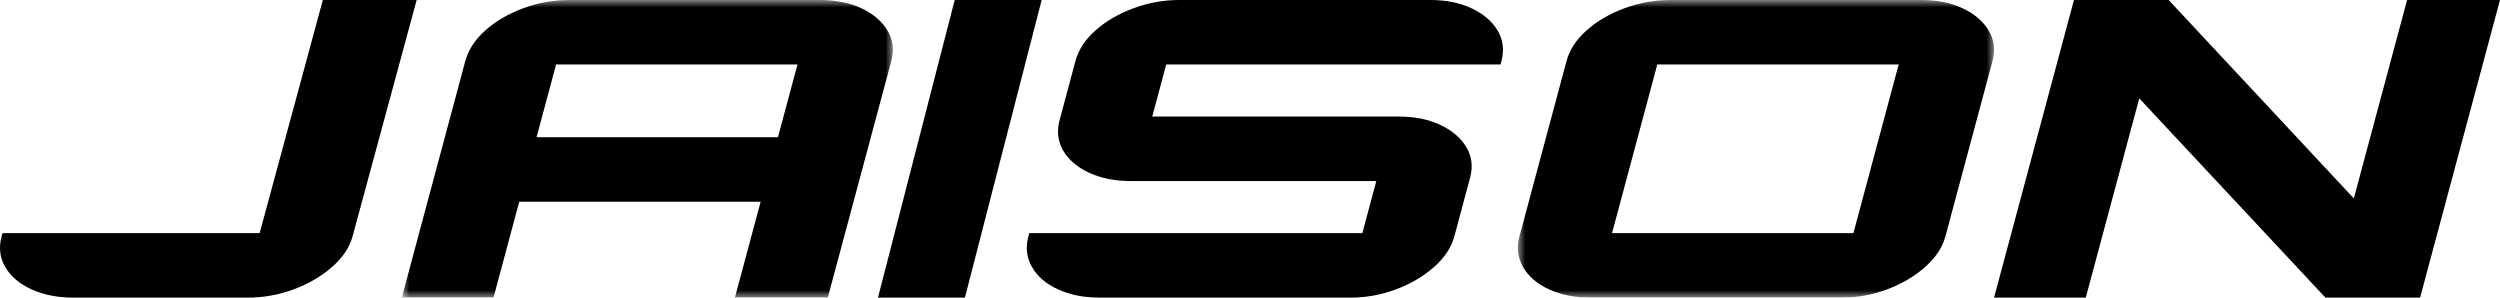 <?xml version="1.0" encoding="UTF-8"?>
<svg width="168px" height="20px" viewBox="0 0 168 20" version="1.1" xmlns="http://www.w3.org/2000/svg" xmlns:xlink="http://www.w3.org/1999/xlink">
    <title>Logo Schriftzug</title>
    <defs>
        <polygon id="path-1" points="0 0 33 0 33 20 0 20"></polygon>
        <polygon id="path-3" points="0 0 32 0 32 20 0 20"></polygon>
    </defs>
    <g id="Symbols" stroke="none" stroke-width="1" fill="none" fill-rule="evenodd">
        <g id="menu-/-light" transform="translate(-40, -70)">
            <g id="Logo-Schriftzug" transform="translate(40, 70)">
                <path d="M4.936,20 C3.865,20 2.924,19.815 2.115,19.444 C1.305,19.074 0.717,18.574 0.353,17.944 C-0.012,17.315 -0.094,16.63 0.107,15.889 L0.167,15.667 L6.392,15.667 L17.447,15.667 L21.695,0 L28,0 L23.691,15.889 C23.491,16.63 23.03,17.315 22.311,17.944 C21.591,18.574 20.733,19.074 19.735,19.444 C18.738,19.815 17.704,20 16.633,20 L4.936,20 Z" id="Fill-1" fill="#000000"></path>
                <g id="Group-5" transform="translate(27, 0)">
                    <mask id="mask-2" fill="white">
                        <use xlink:href="#path-1"></use>
                    </mask>
                    <g id="Clip-4"></g>
                    <path d="M25.278,9.222 L26.591,4.333 L10.369,4.333 L9.056,9.222 L25.278,9.222 Z M4.265,4.111 C4.469,3.352 4.919,2.662 5.616,2.042 C6.312,1.421 7.161,0.926 8.162,0.555 C9.162,0.185 10.193,0 11.253,0 L28.072,0 C29.159,0 30.096,0.185 30.885,0.555 C31.673,0.926 32.256,1.421 32.633,2.042 C33.01,2.662 33.097,3.352 32.893,4.111 L28.627,20 L22.385,20 L24.115,13.556 L7.893,13.556 L6.163,20 L0,20 L4.265,4.111 Z" id="Fill-3" fill="#000000" mask="url(#mask-2)"></path>
                </g>
                <polygon id="Fill-6" fill="#000000" points="59 20 64.157 0 70 0 64.843 20"></polygon>
                <path d="M73.886,20 C72.826,20 71.895,19.815 71.094,19.444 C70.292,19.074 69.71,18.574 69.349,17.944 C68.988,17.315 68.907,16.63 69.106,15.889 L69.166,15.667 L75.328,15.667 L91.549,15.667 L92.488,12.167 L75.989,12.167 C74.929,12.167 73.998,11.982 73.196,11.611 C72.394,11.241 71.812,10.746 71.448,10.125 C71.084,9.505 71.005,8.815 71.209,8.056 L72.268,4.111 C72.471,3.352 72.921,2.662 73.618,2.042 C74.314,1.421 75.163,0.926 76.164,0.556 C77.164,0.185 78.195,0 79.255,0 L96.112,0 C97.172,0 98.096,0.185 98.885,0.556 C99.673,0.926 100.256,1.421 100.633,2.042 C101.009,2.662 101.097,3.352 100.893,4.111 L100.833,4.333 L94.591,4.333 L78.37,4.333 L77.431,7.833 L94.01,7.833 C95.069,7.833 95.994,8.019 96.782,8.389 C97.571,8.759 98.153,9.255 98.53,9.875 C98.907,10.496 98.994,11.185 98.79,11.944 L97.731,15.889 C97.533,16.63 97.076,17.315 96.364,17.944 C95.652,18.574 94.802,19.074 93.815,19.444 C92.827,19.815 91.804,20 90.744,20 L73.886,20 Z" id="Fill-8" fill="#000000"></path>
                <g id="Group-12" transform="translate(102, 0)">
                    <mask id="mask-4" fill="white">
                        <use xlink:href="#path-3"></use>
                    </mask>
                    <g id="Clip-11"></g>
                    <path d="M22.549,15.667 L25.591,4.334 L9.37,4.334 L6.328,15.667 L22.549,15.667 Z M4.886,20 C3.826,20 2.895,19.815 2.094,19.445 C1.292,19.074 0.71,18.575 0.349,17.944 C-0.012,17.315 -0.093,16.63 0.106,15.889 L3.268,4.111 C3.471,3.352 3.921,2.662 4.618,2.042 C5.315,1.421 6.163,0.926 7.164,0.556 C8.164,0.185 9.195,-0 10.255,-0 L27.112,-0 C28.172,-0 29.096,0.185 29.885,0.556 C30.673,0.926 31.256,1.421 31.633,2.042 C32.009,2.662 32.097,3.352 31.893,4.111 L28.731,15.889 C28.533,16.63 28.076,17.315 27.365,17.944 C26.652,18.575 25.802,19.074 24.815,19.445 C23.827,19.815 22.804,20 21.744,20 L4.886,20 Z" id="Fill-10" fill="#000000" mask="url(#mask-4)"></path>
                </g>
                <polygon id="Fill-13" fill="#000000" points="134 20 139.37 0 145.732 0 158.177 13.333 161.757 0 168 0 162.63 20 156.268 20 143.758 6.611 140.164 20"></polygon>
            </g>
        </g>
    </g>
</svg>